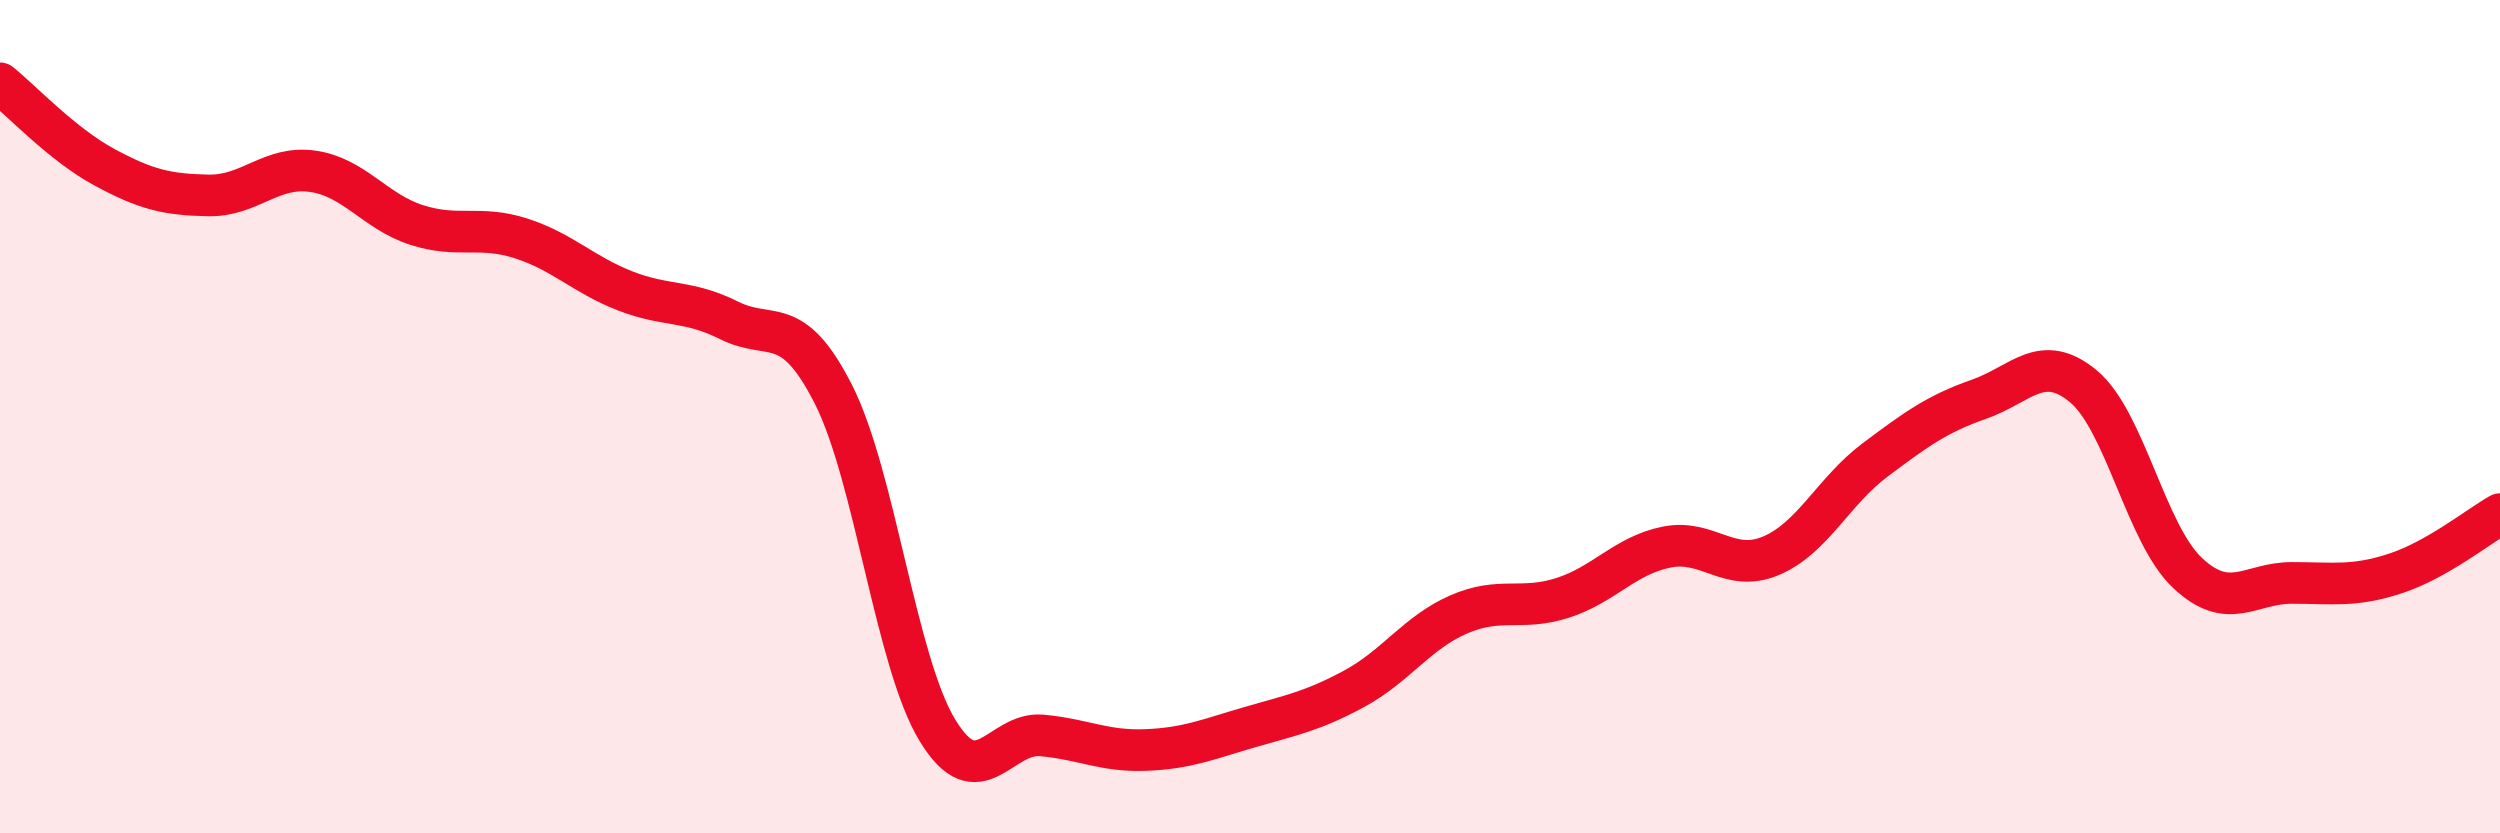 
    <svg width="60" height="20" viewBox="0 0 60 20" xmlns="http://www.w3.org/2000/svg">
      <path
        d="M 0,2 C 0.5,2.4 1.5,3.47 2.5,4.01 C 3.5,4.55 4,4.67 5,4.69 C 6,4.71 6.5,3.97 7.5,4.11 C 8.5,4.25 9,5.08 10,5.4 C 11,5.72 11.5,5.4 12.5,5.72 C 13.5,6.04 14,6.59 15,6.98 C 16,7.37 16.5,7.19 17.5,7.69 C 18.5,8.19 19,7.49 20,9.46 C 21,11.43 21.5,15.89 22.5,17.53 C 23.5,19.17 24,17.56 25,17.65 C 26,17.74 26.5,18.04 27.5,18 C 28.5,17.96 29,17.74 30,17.45 C 31,17.16 31.5,17.07 32.5,16.53 C 33.5,15.99 34,15.19 35,14.75 C 36,14.31 36.5,14.67 37.5,14.35 C 38.5,14.03 39,13.33 40,13.13 C 41,12.93 41.5,13.76 42.5,13.34 C 43.5,12.92 44,11.79 45,11.04 C 46,10.29 46.5,9.93 47.5,9.58 C 48.5,9.23 49,8.44 50,9.27 C 51,10.1 51.5,12.81 52.5,13.75 C 53.5,14.69 54,13.99 55,13.99 C 56,13.99 56.5,14.09 57.5,13.76 C 58.5,13.43 59.5,12.62 60,12.34L60 20L0 20Z"
        fill="#EB0A25"
        opacity="0.1"
        stroke-linecap="round"
        stroke-linejoin="round"
      />
      <path
        d="M 0,2 C 0.5,2.4 1.5,3.47 2.5,4.01 C 3.5,4.55 4,4.67 5,4.69 C 6,4.71 6.5,3.97 7.5,4.11 C 8.5,4.25 9,5.08 10,5.4 C 11,5.72 11.5,5.4 12.5,5.72 C 13.5,6.04 14,6.59 15,6.98 C 16,7.37 16.5,7.19 17.5,7.69 C 18.5,8.19 19,7.49 20,9.46 C 21,11.43 21.5,15.89 22.5,17.53 C 23.5,19.17 24,17.56 25,17.65 C 26,17.74 26.5,18.04 27.5,18 C 28.5,17.96 29,17.74 30,17.45 C 31,17.16 31.5,17.07 32.5,16.53 C 33.5,15.99 34,15.19 35,14.75 C 36,14.31 36.5,14.67 37.5,14.35 C 38.5,14.03 39,13.33 40,13.13 C 41,12.93 41.5,13.76 42.5,13.34 C 43.5,12.92 44,11.79 45,11.04 C 46,10.29 46.5,9.93 47.5,9.58 C 48.5,9.23 49,8.44 50,9.27 C 51,10.1 51.5,12.81 52.5,13.75 C 53.5,14.69 54,13.99 55,13.99 C 56,13.99 56.5,14.09 57.5,13.76 C 58.5,13.43 59.5,12.62 60,12.34"
        stroke="#EB0A25"
        stroke-width="1"
        fill="none"
        stroke-linecap="round"
        stroke-linejoin="round"
      />
    </svg>
  
